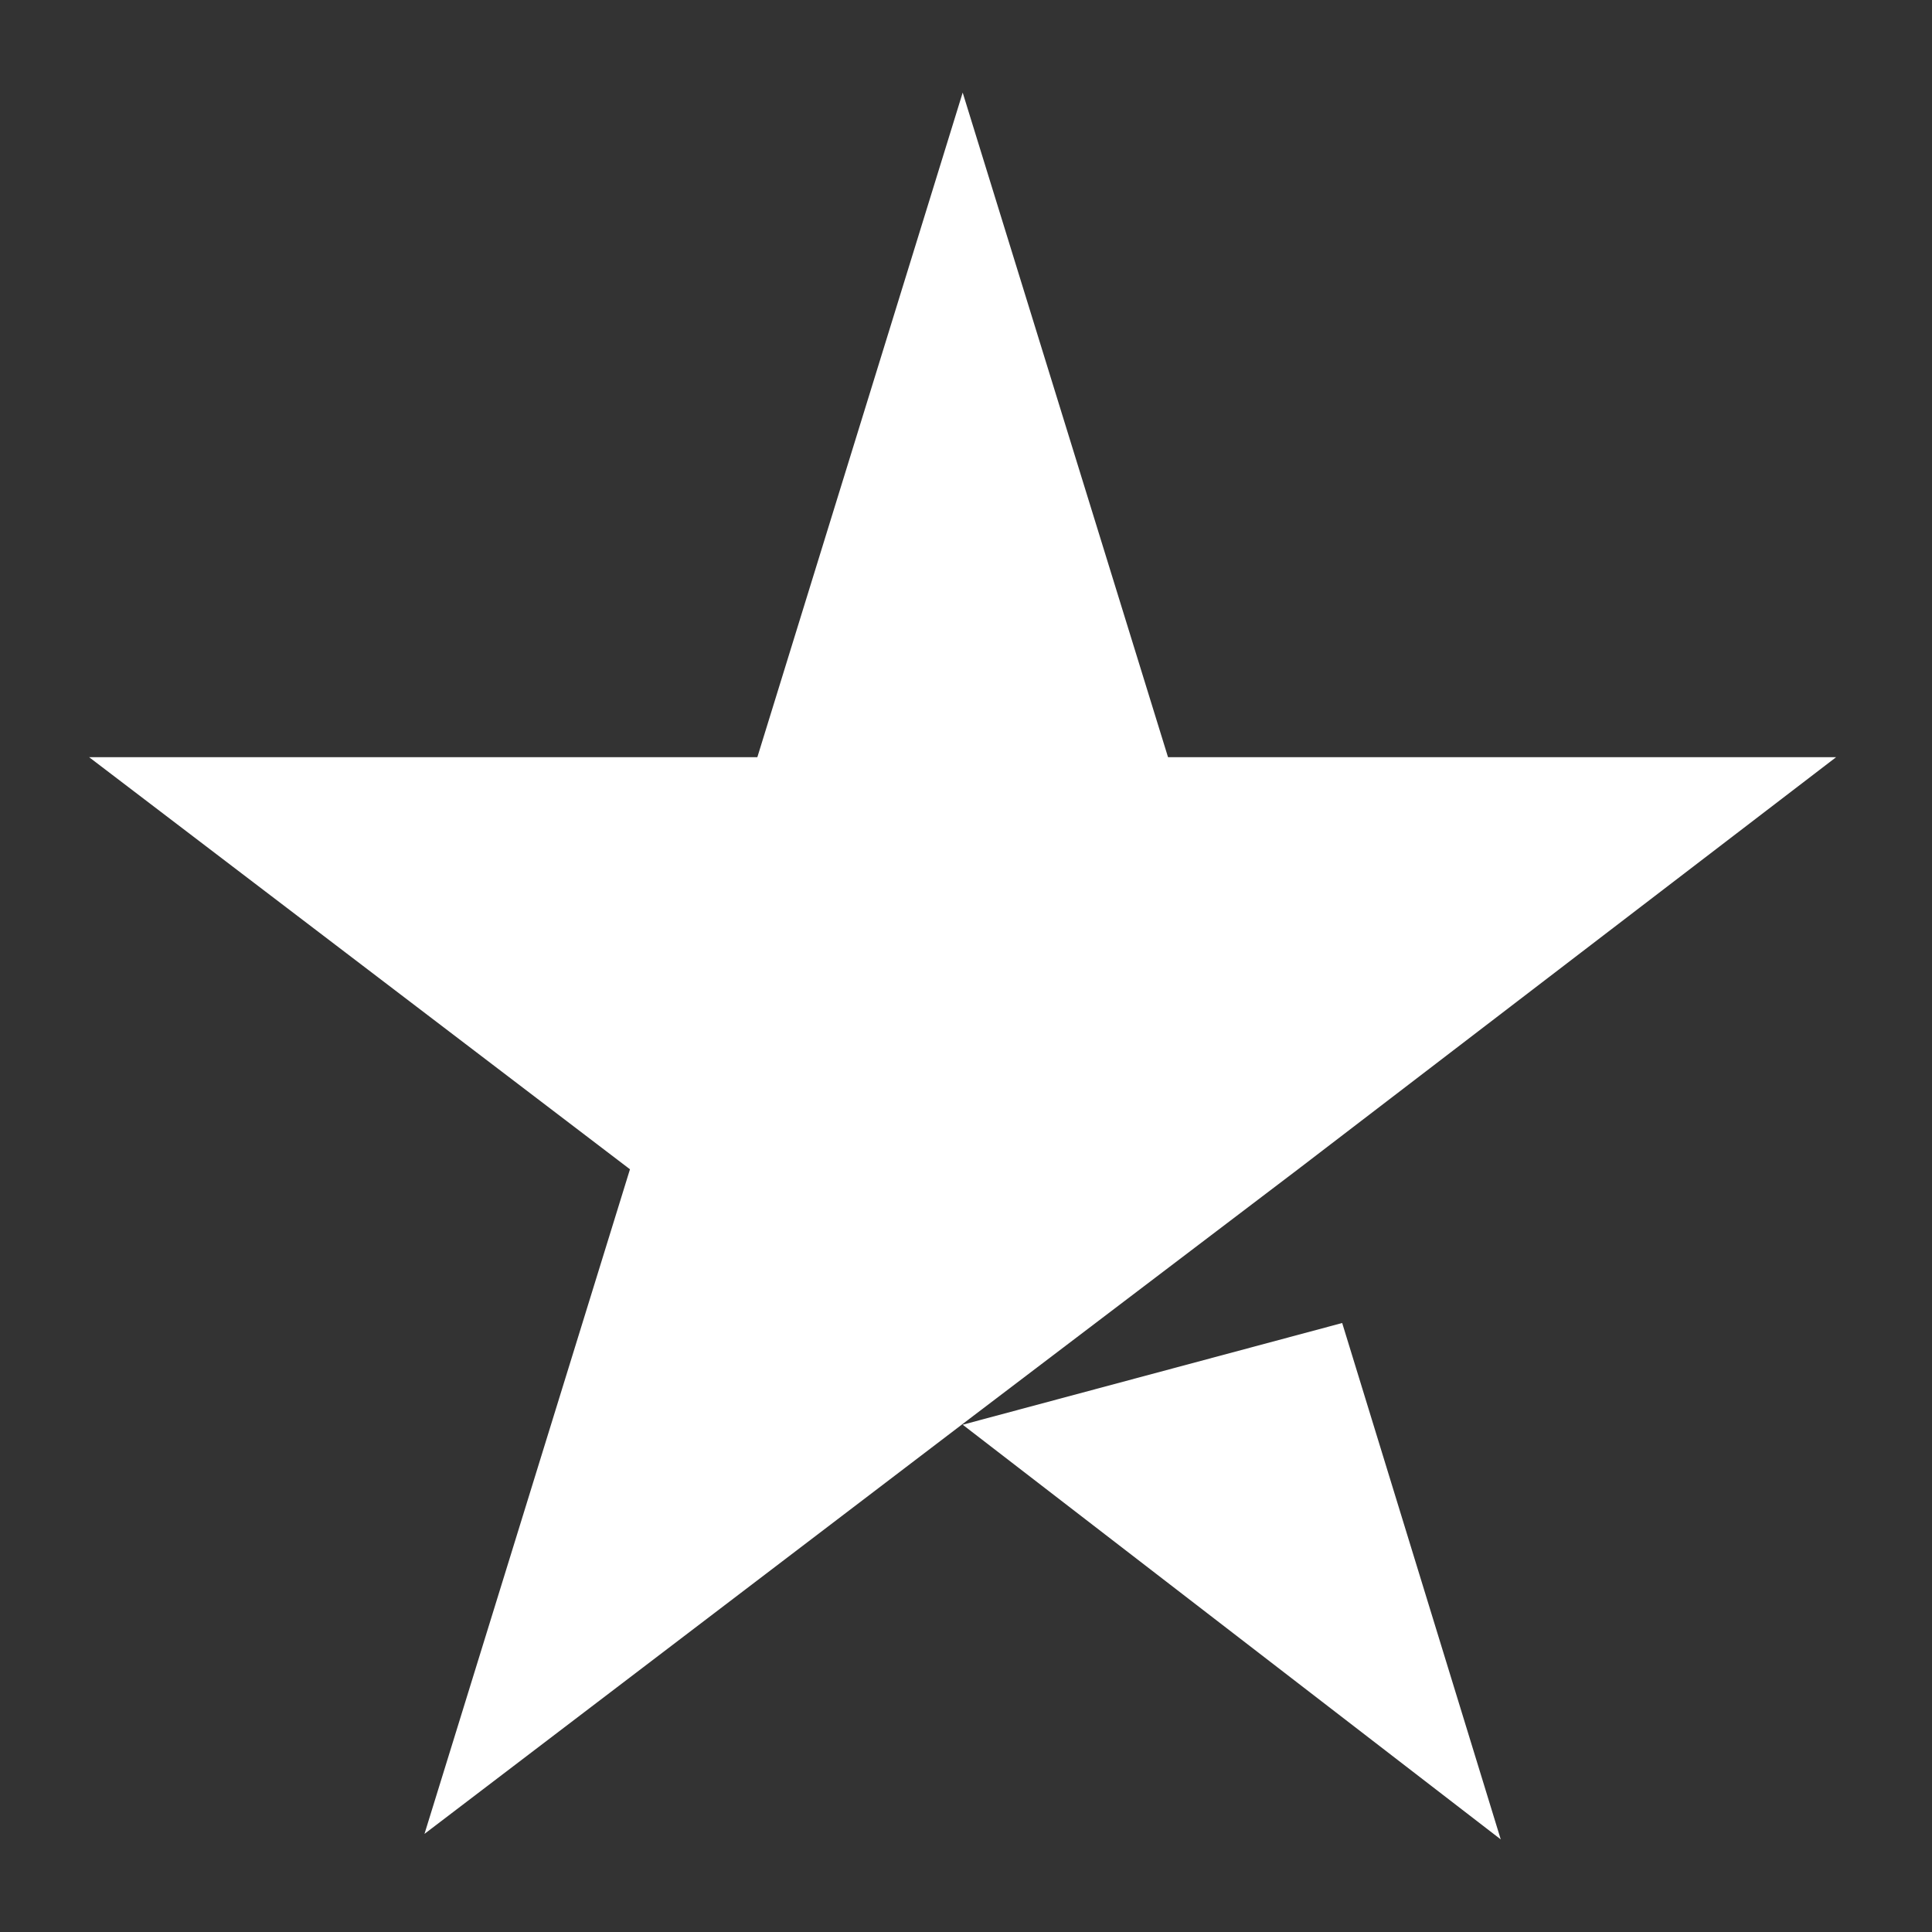<?xml version="1.0" encoding="utf-8"?>
<svg xmlns="http://www.w3.org/2000/svg" fill="none" height="14" viewBox="0 0 14 14" width="14">
<rect x="0" y="0" width="14" height="14" fill="#333333" stroke="none"/>
<path d="M6.976 10.324L9.726 9.587L10.875 13.329L6.976 10.324ZM13.305 5.487H8.464L6.976 0.671L5.488 5.487H0.646L4.565 8.473L3.076 13.289L6.995 10.304L9.406 8.473L13.305 5.487Z" fill="white"/>
</svg>